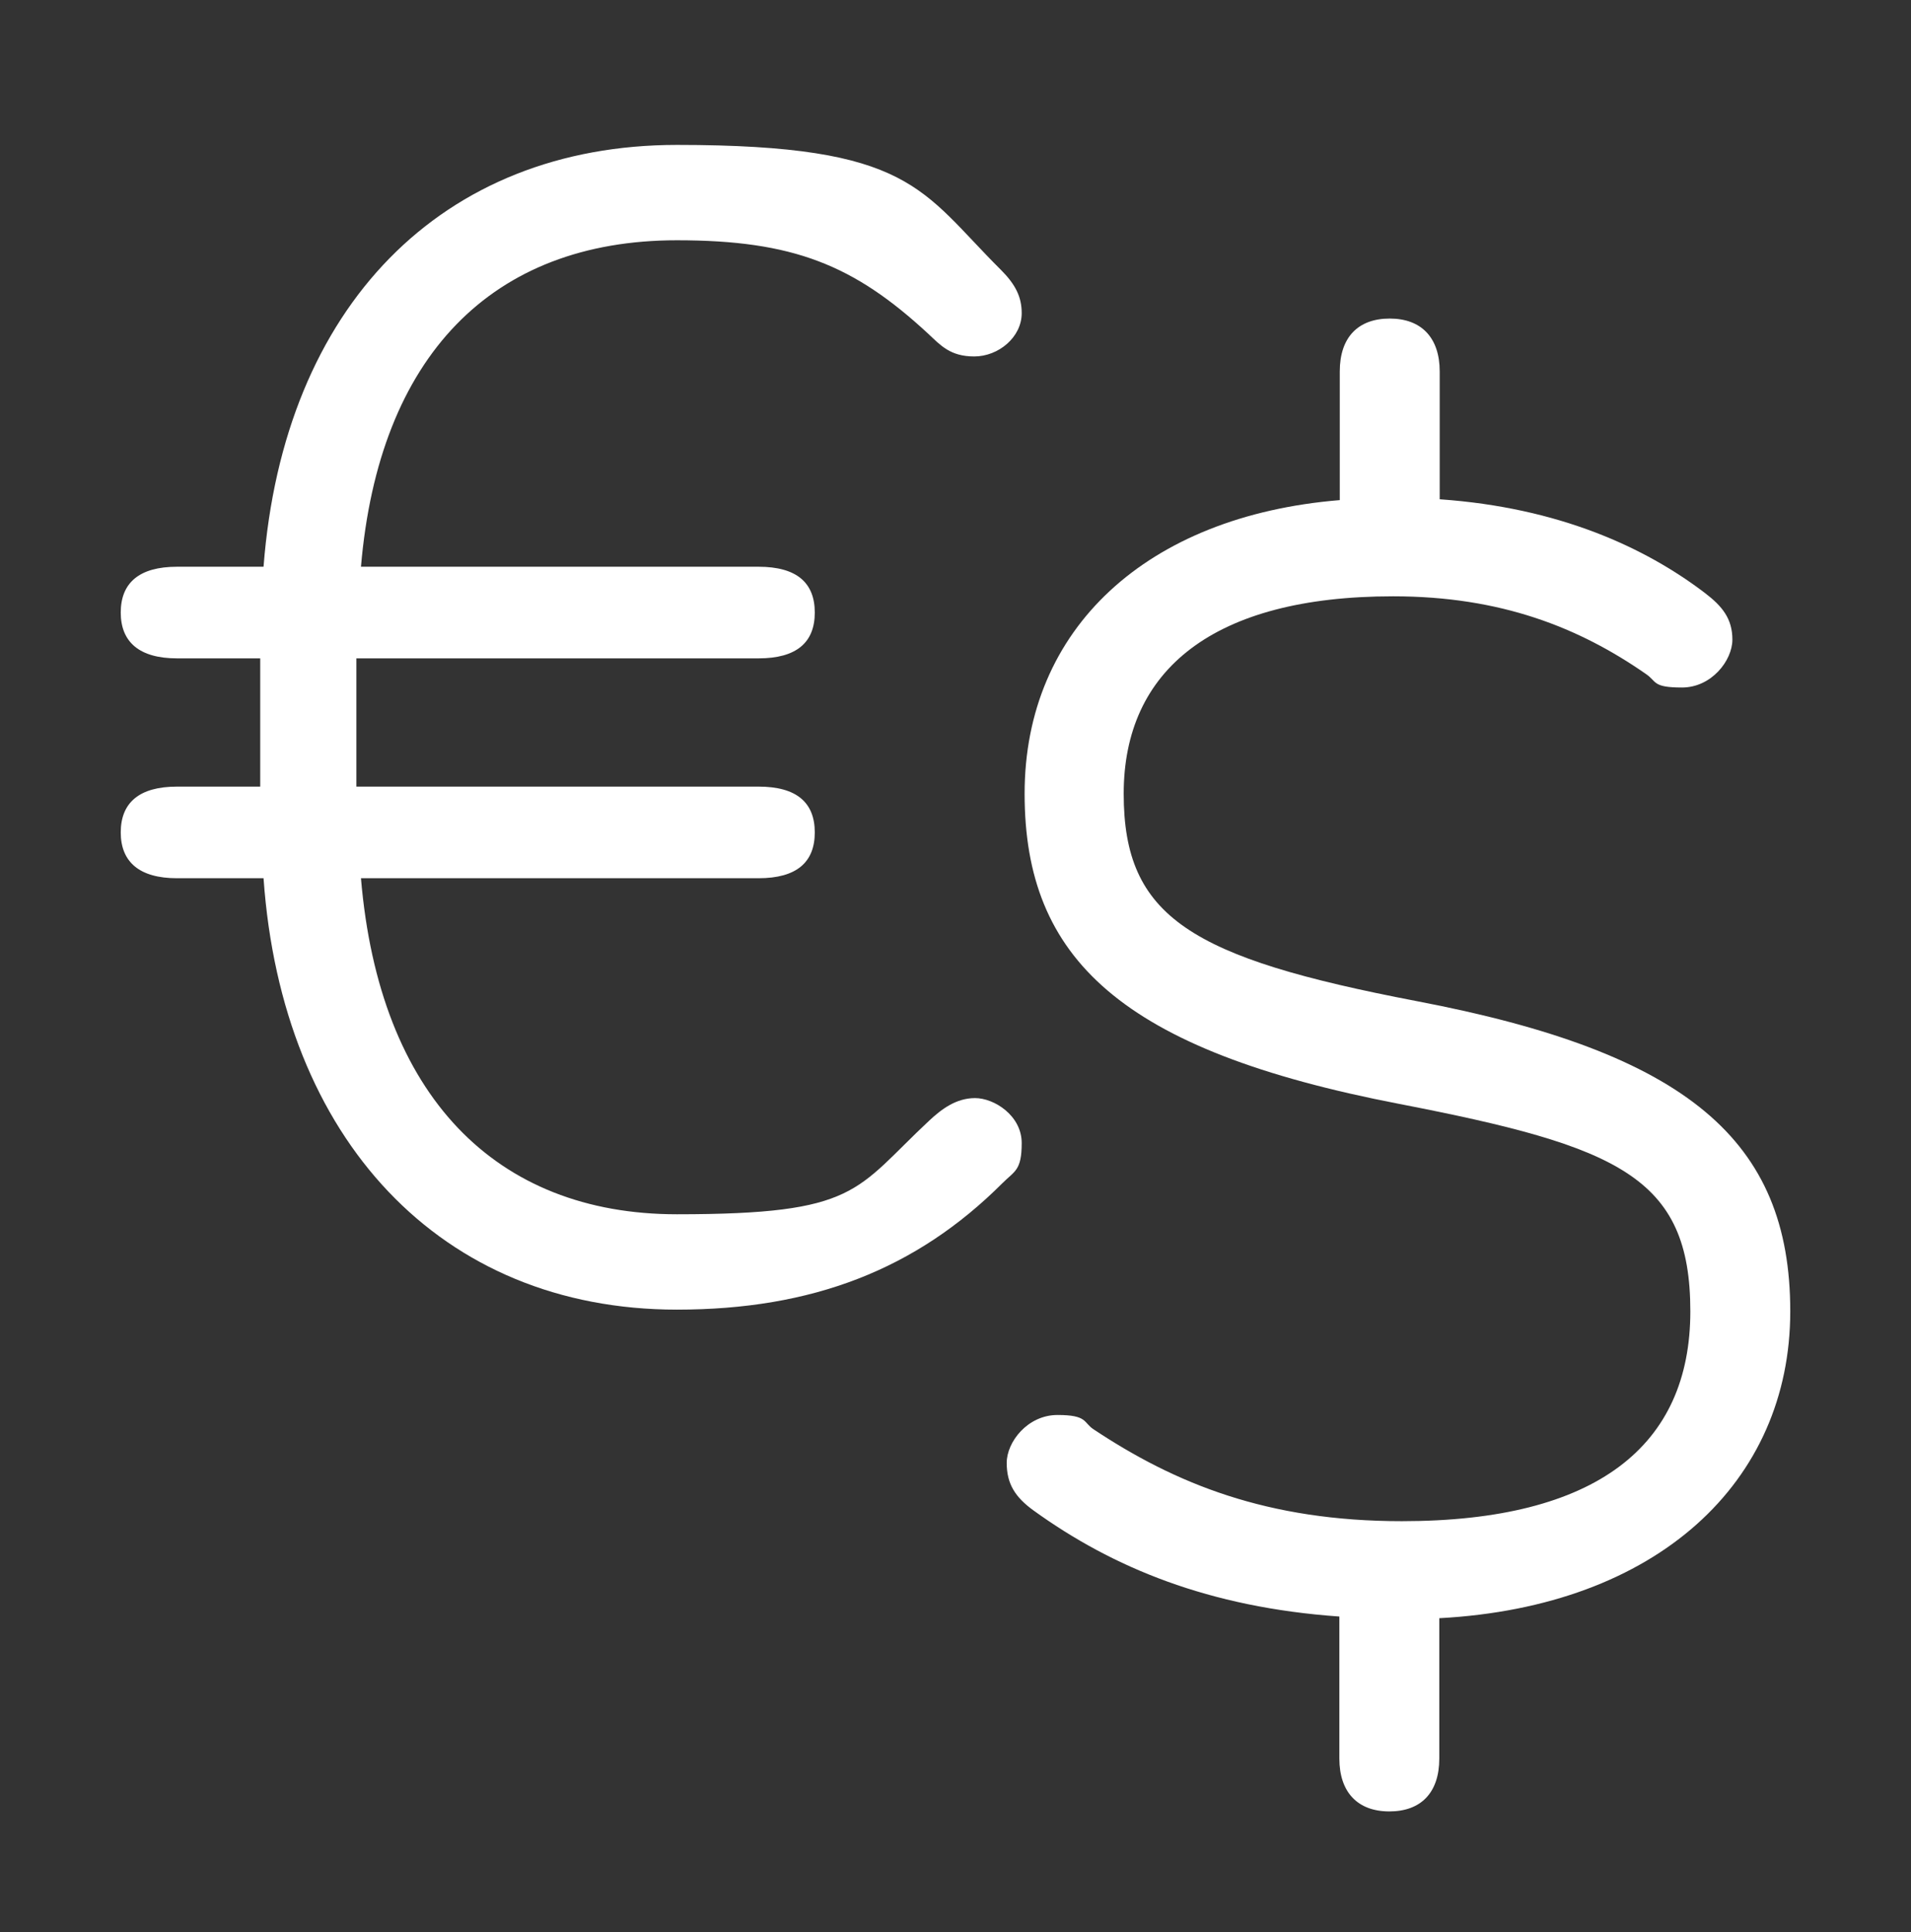 <?xml version="1.0" encoding="UTF-8"?>
<svg xmlns="http://www.w3.org/2000/svg" id="Laag_1" version="1.1" viewBox="0 0 459 464">
  <rect x="0" y="0" width="459" height="464" fill="#333333" stroke="none"/>
  <defs>
    <style> .st0 { fill: #fff; } </style>
  </defs>
  <path class="st0" d="M85.6,188.9h96.6c9.1,0,13.5,3.8,13.5,11s-4.4,11-13.5,11h-95.5c4.4,52.2,32.3,80.7,75.9,80.7s42.7-5.8,60.6-22.5c2.9-2.7,6.4-5.4,11-5.4s11.2,4.2,11.2,10.8-1.7,6.7-4.6,9.6c-20.8,20.8-45.8,30.4-78.2,30.4-56.8,0-94.9-41-99.3-103.6h-20.8c-9,0-13.5-3.9-13.5-11s4.4-11,13.5-11h20v-30.8h-20c-9,0-13.5-3.9-13.5-11s4.4-11,13.5-11h20.8c4.8-62.6,42.9-101.3,99.3-101.3s58.5,10.8,77.8,30c3.5,3.5,5,6.5,5,10.4,0,5.8-5.6,10.4-11.4,10.4s-8.1-2.7-11-5.4c-17.9-16.6-32.5-22.5-60.4-22.5-44.5,0-71.6,27.9-75.9,78.4h95.5c9.1,0,13.5,3.8,13.5,11s-4.4,11-13.5,11h-96.6v30.8Z"></path>
  <path class="st0" d="M333.7,435c-7.6,0-12-4.6-12-12.7v-34.1c-31.3-2.2-54.4-11.7-73.5-25.5-4.4-3.2-6.4-6.4-6.4-11.4s5-11.5,12.2-11.5,6.2,1.8,8.6,3.4c19.7,13.1,41.8,22.1,74.1,22.1,46.8,0,69.3-18.1,69.3-50.4s-17.3-39.6-69.9-49.8c-66.9-12.9-90-34.9-90-74.5s29.3-66.7,75.7-70.5v-30.9c0-8.2,4.4-12.7,12-12.7s12,4.6,12,12.7v30.7c28.7,2,49.4,11.6,63.7,22.5,4.2,3.2,6.6,6.2,6.6,11.2s-5,11.5-12.1,11.5-6-1.4-8.6-3.2c-16.1-11.2-34.9-18.7-60.8-18.7-43.2,0-64.7,17.7-64.7,47.4s16.1,39.4,70.3,49.8c65.1,12.4,89.8,33.5,89.8,74.5s-31.9,70.9-84.3,73.7v33.7c0,8.2-4.4,12.7-12,12.7Z"></path>
</svg>
